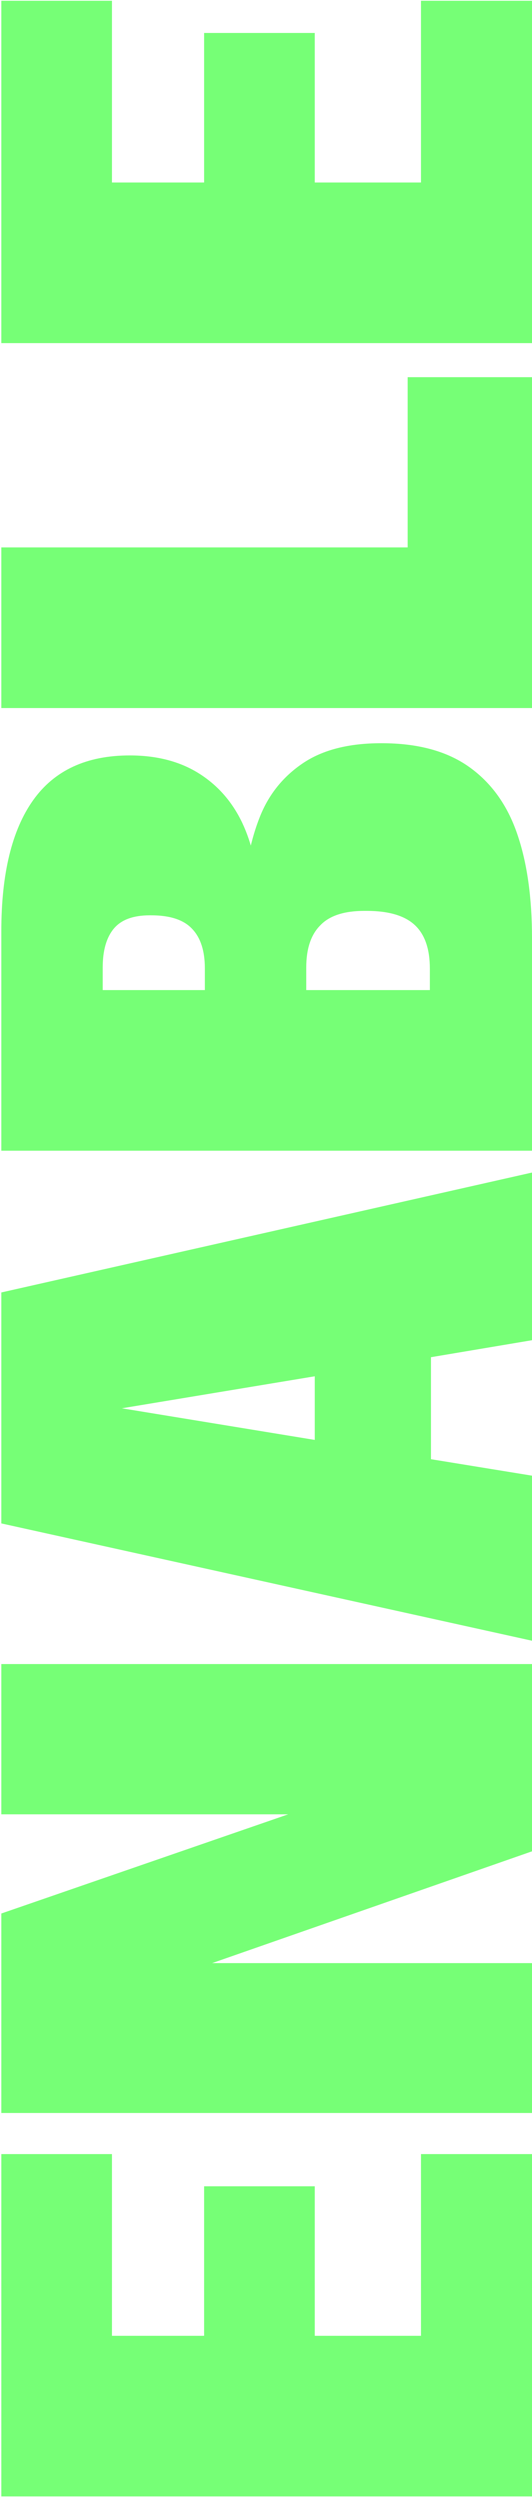 <svg width="73" height="343" viewBox="0 0 73 343" fill="none" xmlns="http://www.w3.org/2000/svg">
<path d="M0.18 342.523L0.18 295.551L15.363 295.551L15.363 320.484L28.008 320.484L28.008 299.969L43.191 299.969L43.191 320.484L57.766 320.484L57.766 295.551L73 295.551L73 342.523L0.18 342.523ZM0.18 289.914L0.18 262.543L46.746 246.445L46.746 248.934L0.18 248.934L0.18 228.316L73 228.316L73 254.012L22.422 271.684L22.422 269.348L73 269.348L73 289.914L0.18 289.914ZM0.18 209.02L0.18 177.332L73 160.879L73 183.883L56.395 186.676L44.867 188.555L10.59 194.242L10.539 192.211L44.918 197.848L57.105 199.879L73 202.469L73 225.117L0.18 209.02ZM43.191 208.461L43.191 176.012L59.137 176.012L59.137 208.461L43.191 208.461ZM0.18 157.883L0.18 127.77C0.18 119.882 1.635 113.889 4.547 109.793C7.458 105.697 11.876 103.648 17.801 103.648C21.491 103.648 24.639 104.461 27.246 106.086C29.853 107.711 31.85 109.979 33.238 112.891C34.592 115.768 35.337 119.103 35.473 122.895L33.441 122.641C33.712 118.612 34.457 115.074 35.676 112.027C36.895 108.98 38.858 106.543 41.566 104.715C44.275 102.887 47.846 101.973 52.281 101.973L52.383 101.973C57.325 101.973 61.32 103.056 64.367 105.223C67.414 107.389 69.615 110.453 70.969 114.414C72.323 118.341 73 123.115 73 128.734L73 157.883L0.18 157.883ZM58.984 132.898C58.984 130.224 58.307 128.243 56.953 126.957C55.565 125.637 53.348 124.977 50.301 124.977L49.996 124.977C47.22 124.977 45.206 125.637 43.953 126.957C42.667 128.243 42.023 130.173 42.023 132.746L42.023 135.844L58.984 135.844L58.984 132.898ZM28.109 132.848C28.109 130.478 27.534 128.684 26.383 127.465C25.232 126.212 23.353 125.586 20.746 125.586L20.543 125.586C18.275 125.586 16.633 126.195 15.617 127.414C14.602 128.633 14.094 130.41 14.094 132.746L14.094 135.844L28.109 135.844L28.109 132.848ZM0.18 97.148L0.18 75.109L55.938 75.109L55.938 51.75L73 51.75L73 97.148L0.18 97.148ZM0.18 47.078L0.18 0.105L15.363 0.105L15.363 25.039L28.008 25.039L28.008 4.523L43.191 4.523L43.191 25.039L57.766 25.039L57.766 0.105L73 0.105L73 47.078L0.18 47.078Z" fill="#76FF76"/>
</svg>

